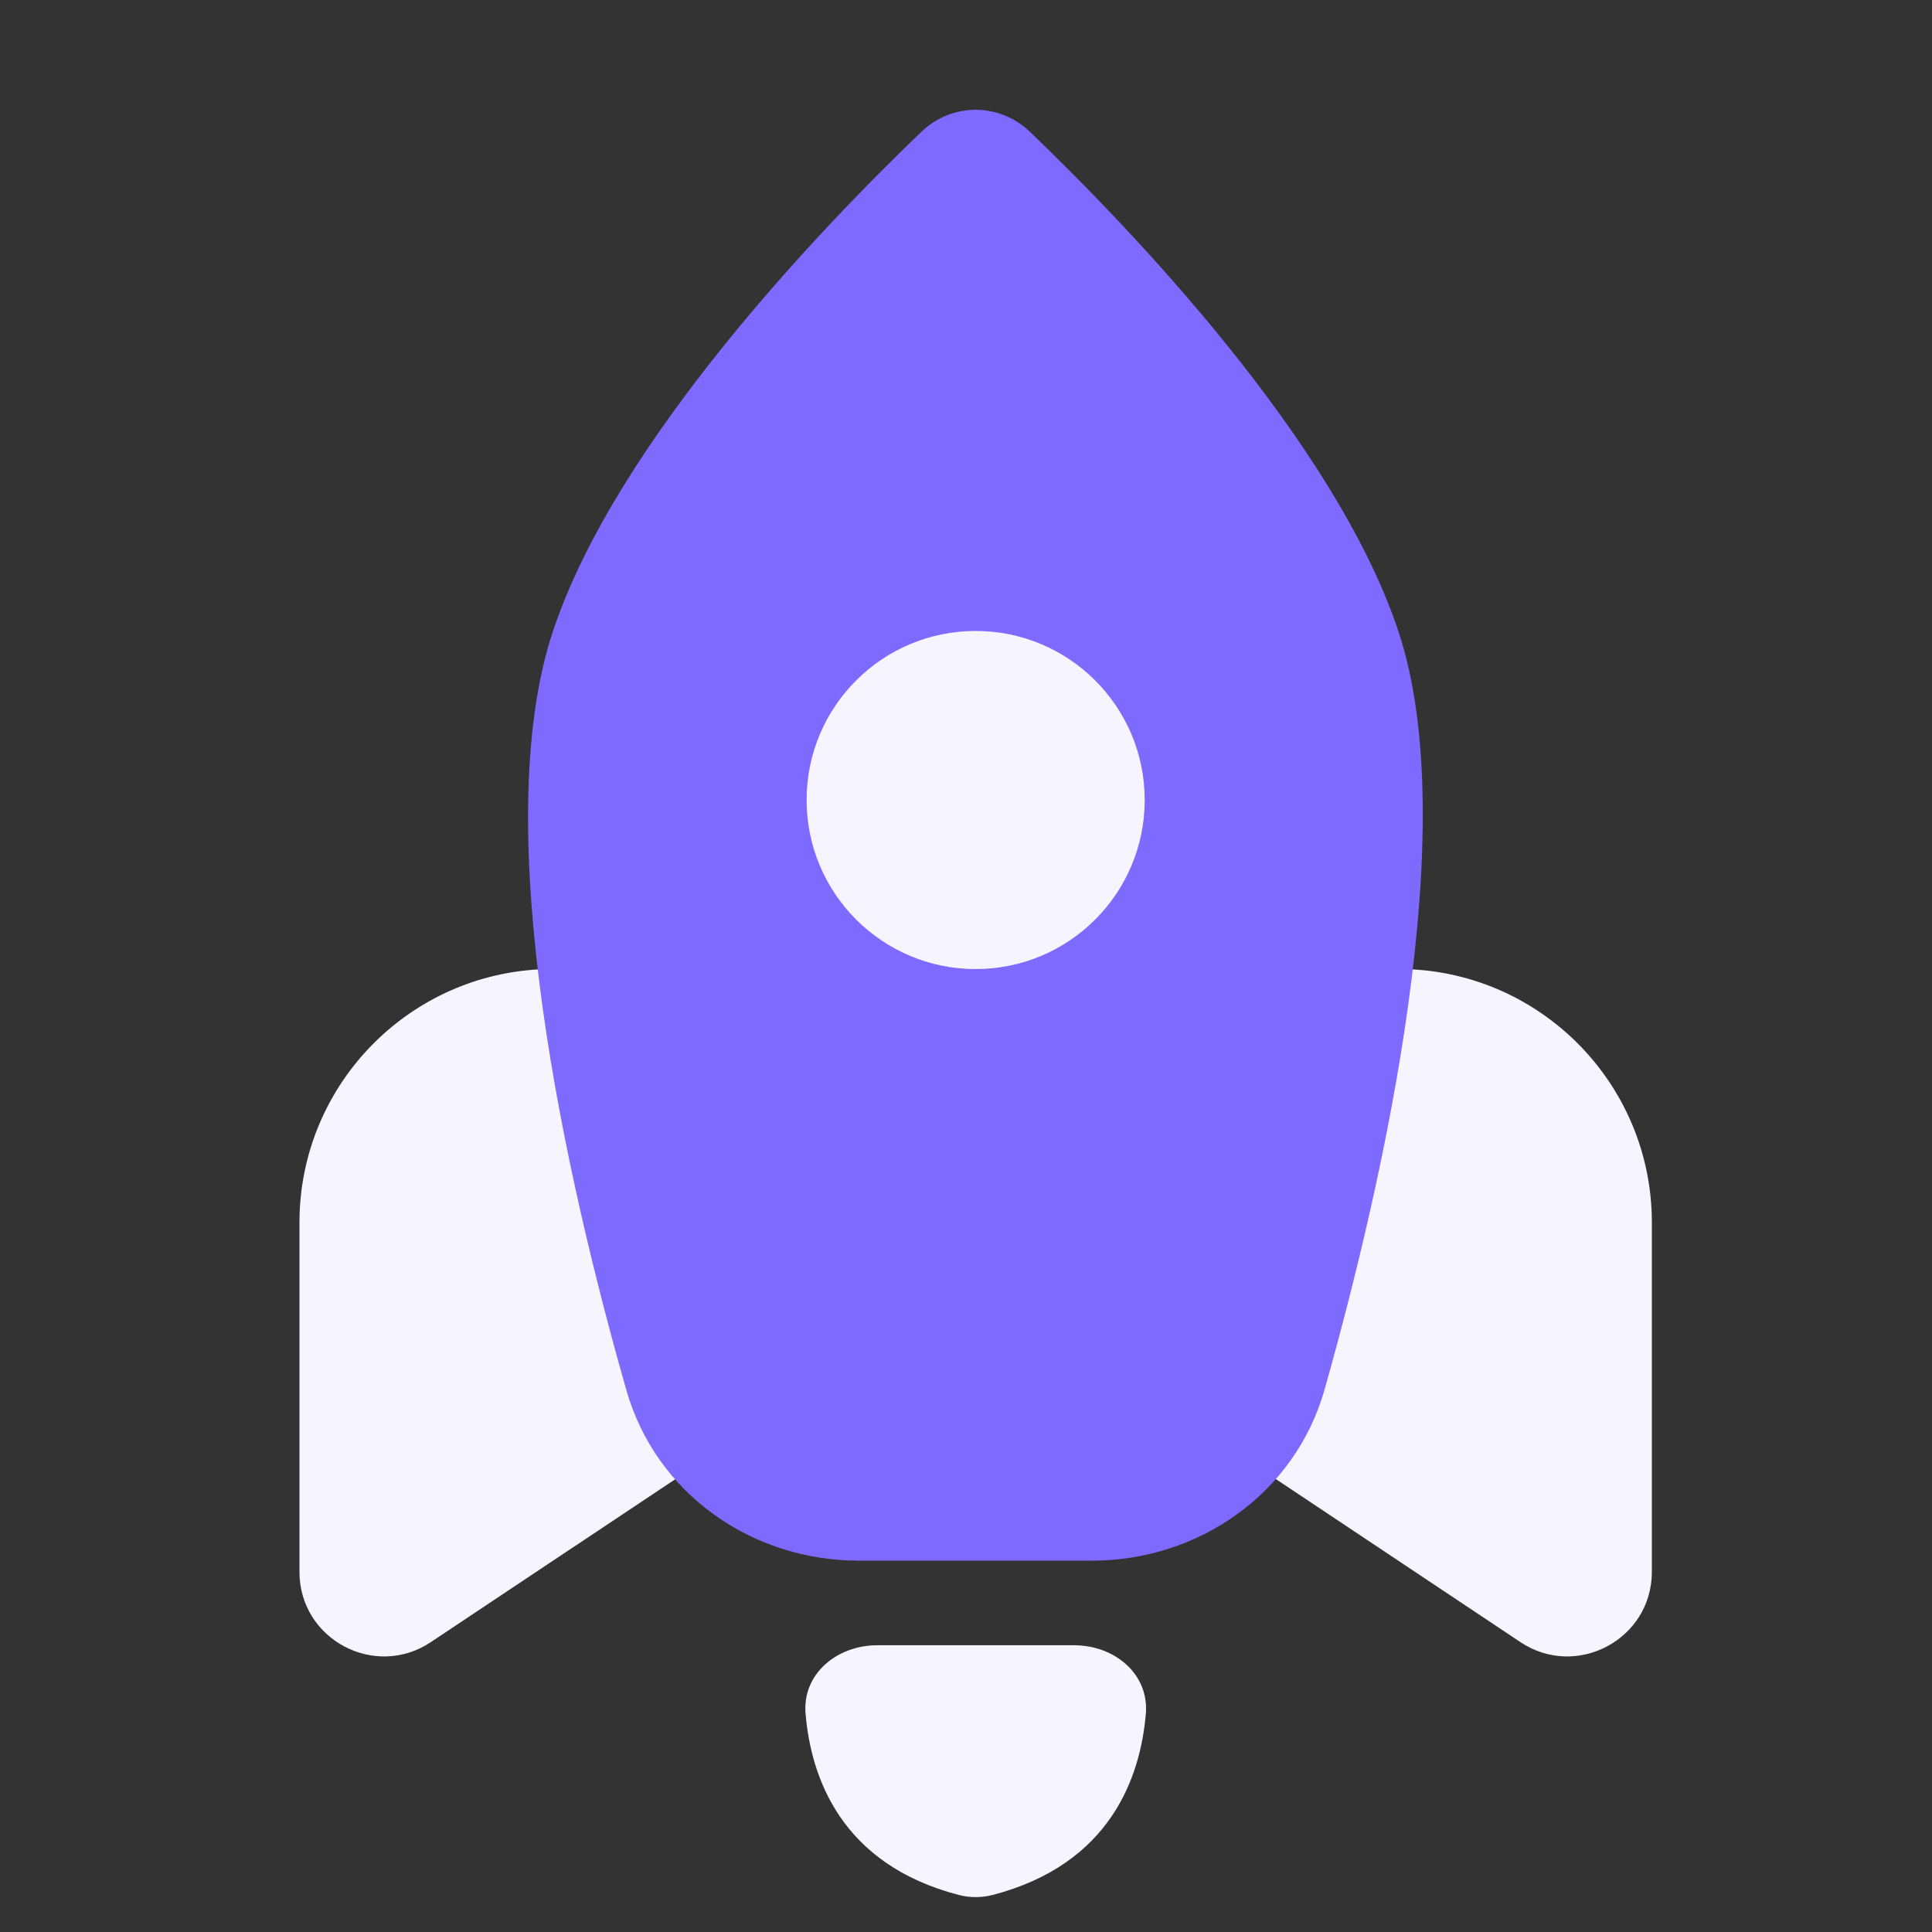 <svg width="24" height="24" viewBox="0 0 24 24" fill="none" xmlns="http://www.w3.org/2000/svg">
<rect x="0" y="0" width="24" height="24" fill="#333333" stroke="none"/>
<path d="M6.87 12.037H8.109C8.609 12.037 9.04 12.391 9.138 12.882L10.02 17.288L5.352 20.399C4.654 20.864 3.72 20.364 3.72 19.526V15.188C3.72 13.448 5.13 12.037 6.87 12.037Z" fill="#F6F4FF"/>
<path d="M17.369 12.037H16.13C15.63 12.037 15.199 12.391 15.101 12.882L14.22 17.288L18.887 20.399C19.585 20.864 20.52 20.364 20.52 19.526V15.188C20.52 13.448 19.109 12.037 17.369 12.037Z" fill="#F6F4FF"/>
<path d="M13.345 20.438H10.896C10.399 20.438 9.965 20.792 10.007 21.288C10.073 22.069 10.441 23.16 11.915 23.541C12.049 23.575 12.192 23.575 12.326 23.541C13.8 23.16 14.168 22.069 14.234 21.288C14.275 20.792 13.842 20.438 13.345 20.438Z" fill="#F6F4FF"/>
<path d="M6.87 7.838C7.657 5.476 10.215 2.819 11.446 1.637C11.826 1.273 12.414 1.273 12.794 1.637C14.025 2.819 16.583 5.476 17.37 7.838C18.182 10.273 17.192 14.649 16.455 17.259C16.092 18.545 14.9 19.387 13.563 19.387H10.668C9.335 19.387 8.147 18.551 7.781 17.269C7.04 14.67 6.047 10.306 6.87 7.838Z" fill="#7F6AFF"/>
<circle cx="12.12" cy="9.938" r="2.1" fill="#F6F4FF"/>
</svg>

